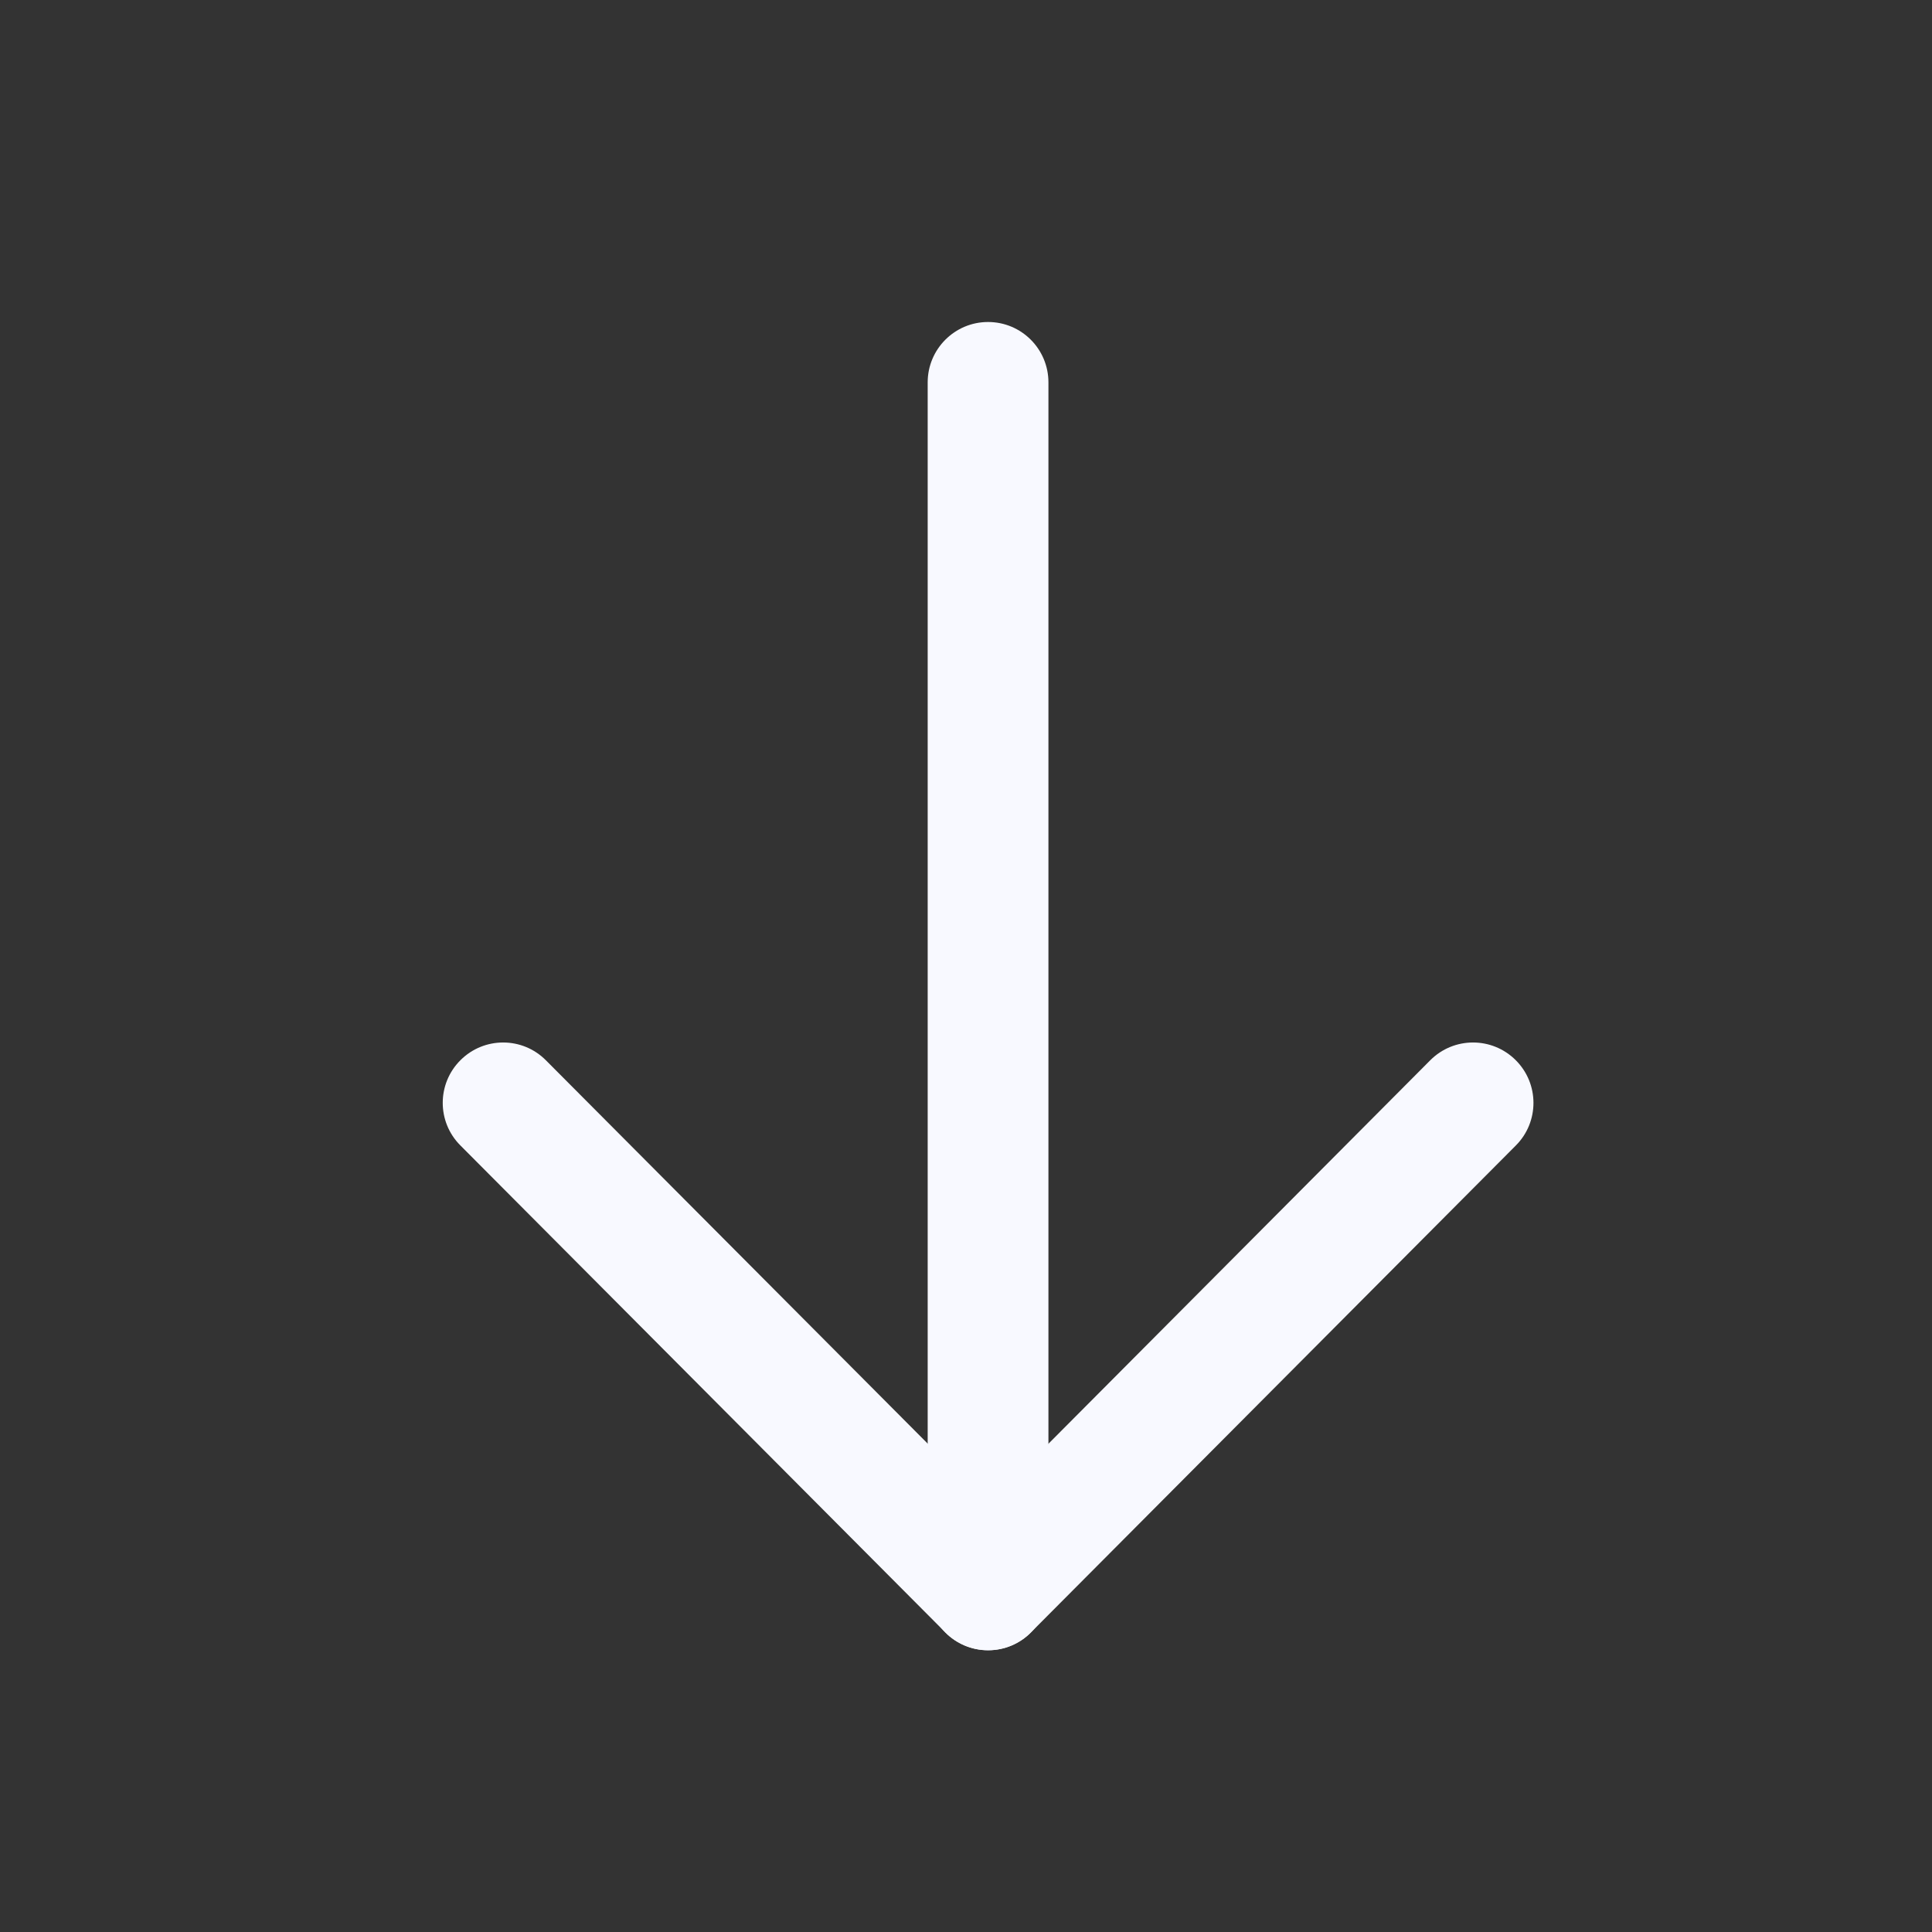 <svg width="24" height="24" viewBox="0 0 24 24" fill="none" xmlns="http://www.w3.org/2000/svg">
<rect x="0" y="0" width="24" height="24" fill="#333333" stroke="none"/>
<path fill-rule="evenodd" clip-rule="evenodd" d="M12.274 4C12.689 4 13.024 4.336 13.024 4.75V19.75C13.024 20.164 12.689 20.5 12.274 20.5C11.86 20.5 11.524 20.164 11.524 19.75V4.75C11.524 4.336 11.86 4 12.274 4Z" fill="#F8F9FF"/>
<path fill-rule="evenodd" clip-rule="evenodd" d="M5.721 13.169C6.014 12.877 6.489 12.877 6.781 13.171L12.275 18.687L17.767 13.171C18.06 12.877 18.535 12.877 18.828 13.169C19.122 13.461 19.123 13.936 18.831 14.229L12.806 20.279C12.666 20.421 12.475 20.5 12.275 20.5C12.076 20.5 11.884 20.421 11.744 20.279L5.719 14.229C5.426 13.936 5.427 13.461 5.721 13.169Z" fill="#F8F9FF"/>
</svg>
